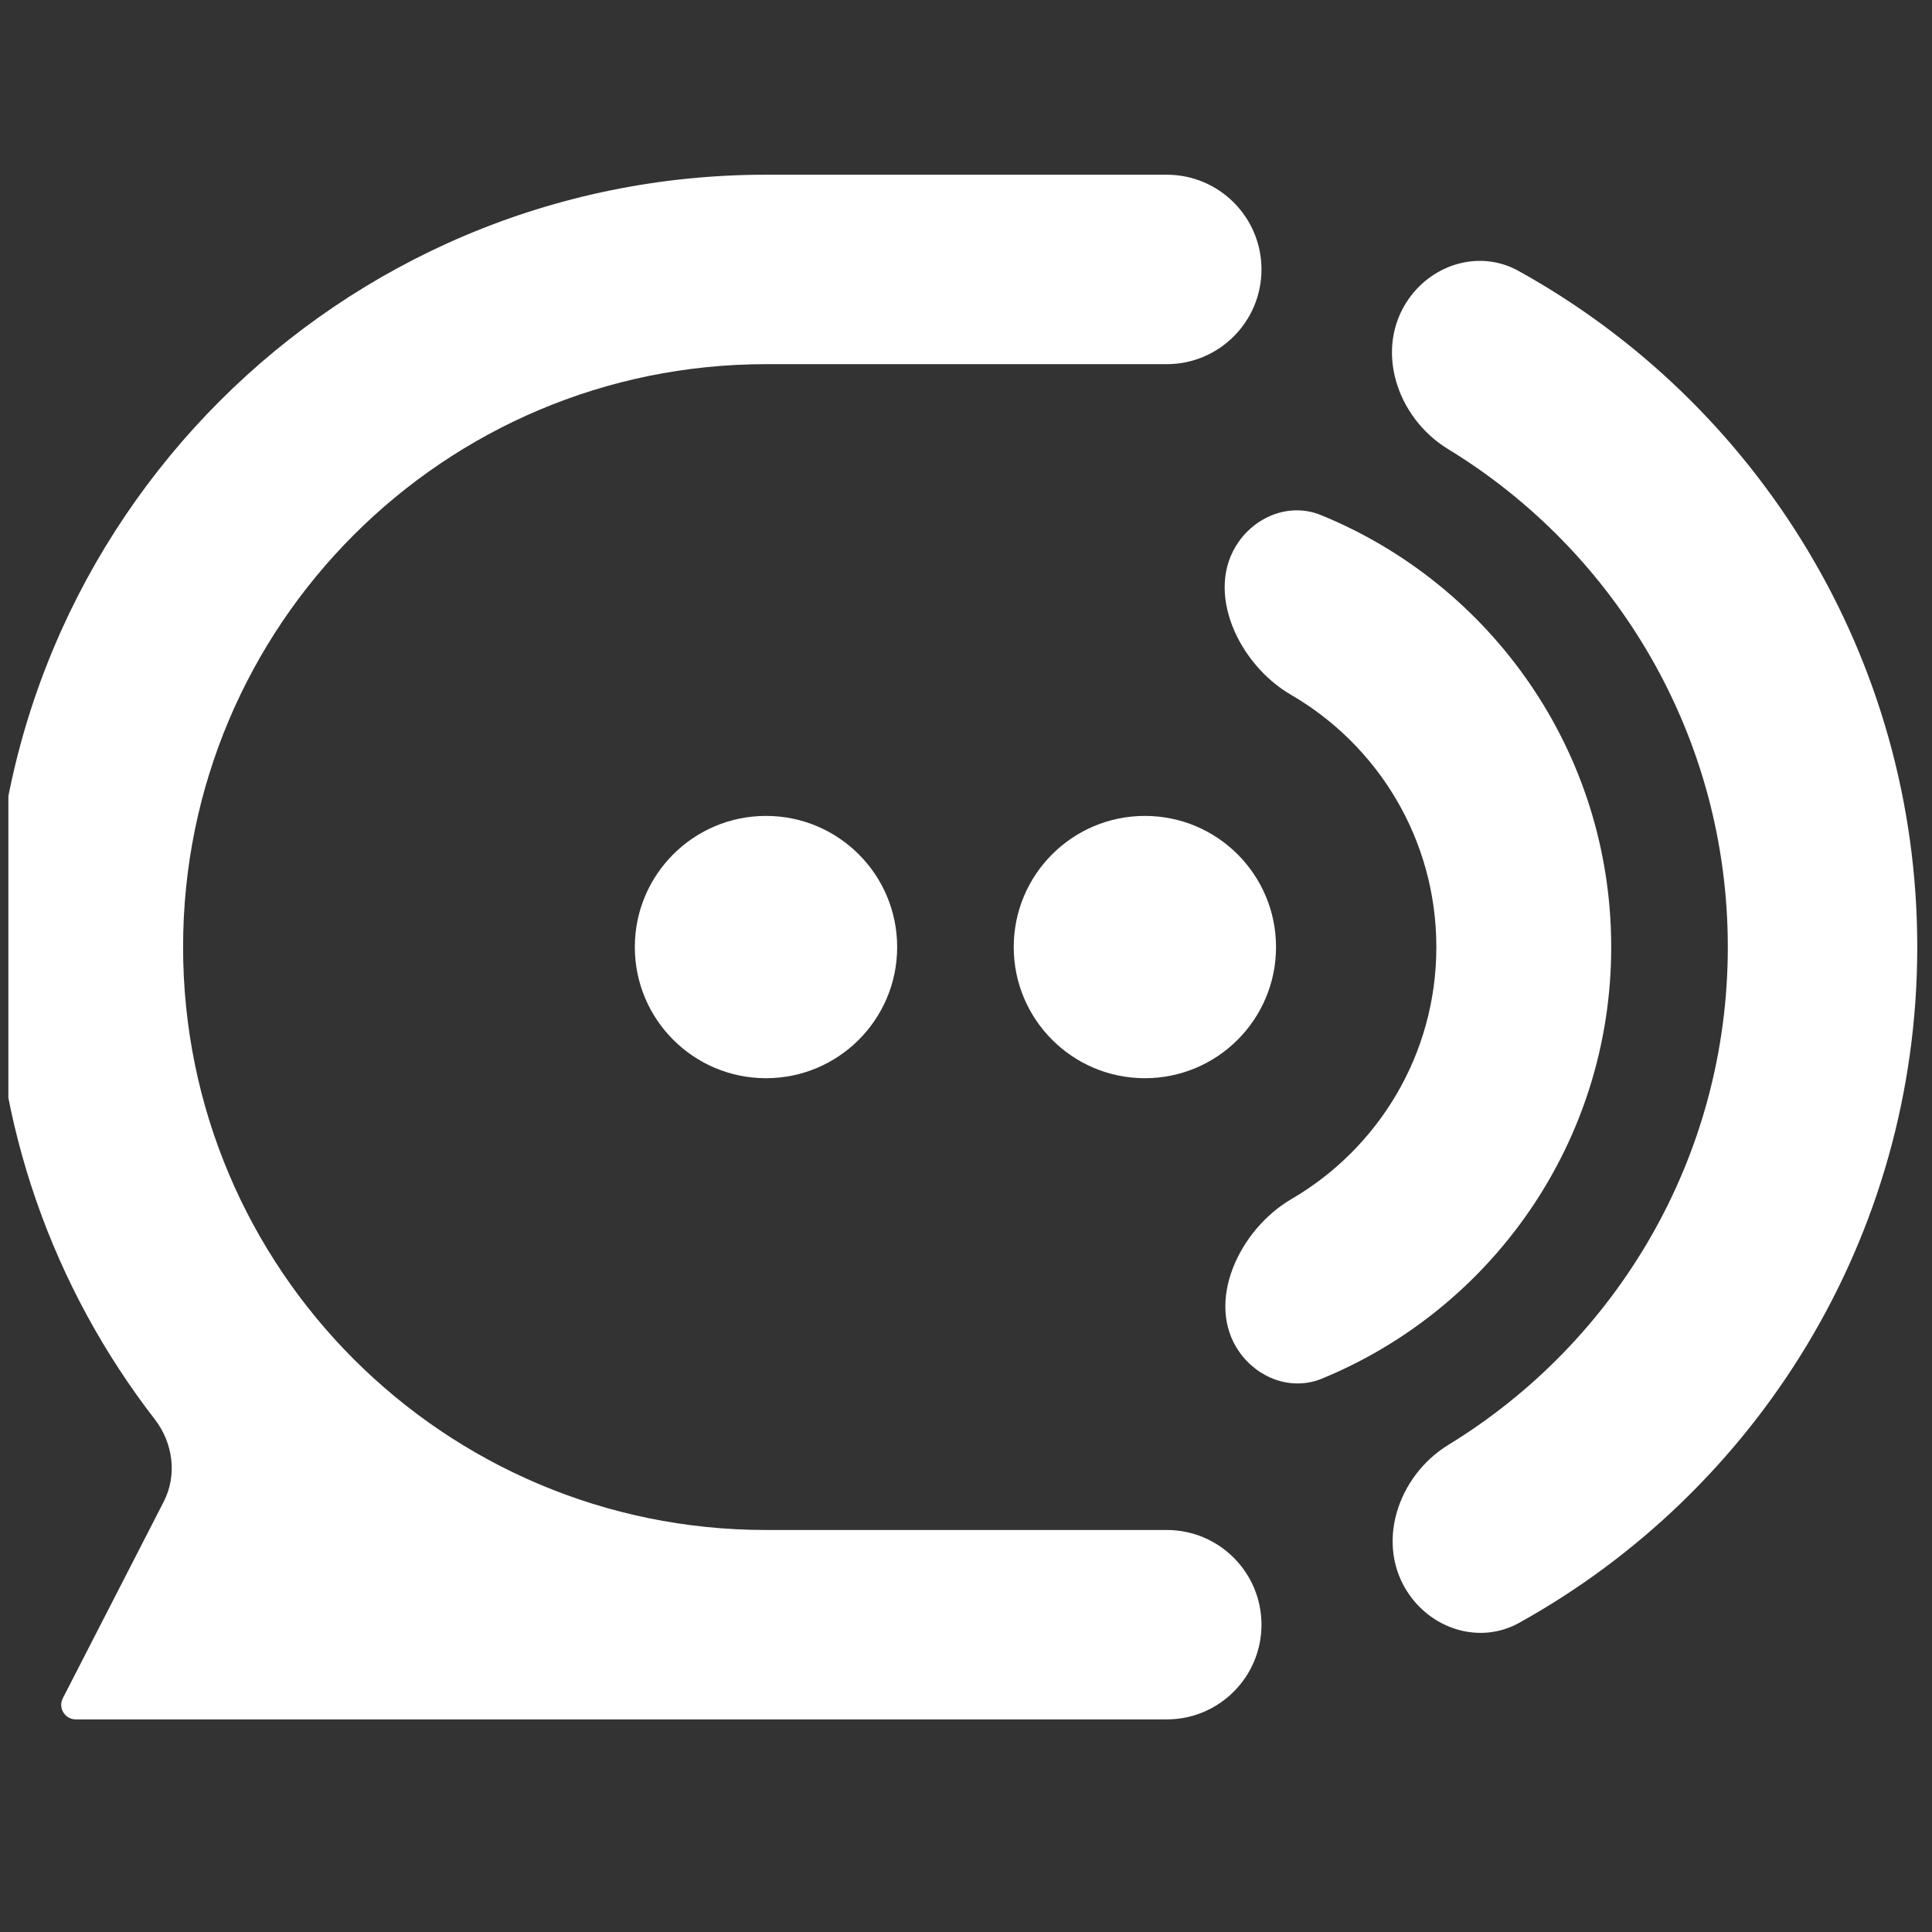 <svg width="51" height="51" viewBox="0 0 51 51" fill="none" xmlns="http://www.w3.org/2000/svg">
<rect x="0" y="0" width="51" height="51" fill="#333333" stroke="none"/>
<g clip-path="url(#clip0_0_93)">
<path d="M33.684 25C33.684 26.912 32.134 28.462 30.222 28.462C28.31 28.462 26.76 26.912 26.76 25C26.76 23.088 28.31 21.538 30.222 21.538C32.134 21.538 33.684 23.088 33.684 25Z" fill="white"/>
<path d="M23.683 25C23.683 26.912 22.133 28.462 20.221 28.462C18.308 28.462 16.758 26.912 16.758 25C16.758 23.088 18.308 21.538 20.221 21.538C22.133 21.538 23.683 23.088 23.683 25Z" fill="white"/>
<path d="M37.184 7.893C36.269 9.2 36.862 11.023 38.224 11.854C42.653 14.556 45.61 19.433 45.61 25C45.61 30.561 42.66 35.433 38.239 38.137C36.879 38.968 36.287 40.79 37.202 42.096C37.86 43.036 39.097 43.397 40.1 42.84C46.368 39.362 50.611 32.676 50.611 25C50.611 17.315 46.359 10.623 40.08 7.149C39.077 6.594 37.841 6.954 37.184 7.893Z" fill="white"/>
<path d="M32.695 14.306C31.781 15.612 32.7 17.541 34.079 18.341C36.373 19.673 37.916 22.156 37.916 25C37.916 27.839 36.379 30.318 34.091 31.652C32.715 32.454 31.8 34.38 32.713 35.685C33.206 36.388 34.096 36.72 34.891 36.394C39.374 34.555 42.532 30.146 42.532 25C42.532 19.845 39.363 15.429 34.867 13.596C34.073 13.273 33.186 13.604 32.695 14.306Z" fill="white"/>
<path d="M-0.168 25C-0.168 13.74 8.96 4.612 20.221 4.612H30.799C32.18 4.612 33.3 5.731 33.3 7.112C33.3 8.493 32.18 9.613 30.799 9.613H20.221C11.722 9.613 4.833 16.502 4.833 25C4.833 33.498 11.722 40.388 20.221 40.388H30.799C32.18 40.388 33.3 41.507 33.3 42.888C33.3 44.269 32.18 45.388 30.799 45.388H2.001C1.713 45.388 1.527 45.084 1.659 44.828L4.321 39.643C4.683 38.939 4.569 38.091 4.085 37.465C1.419 34.019 -0.168 29.695 -0.168 25Z" fill="white"/>
</g>
<defs>
<clipPath id="clip0_0_93">
<rect width="50.779" height="50.779" fill="white" transform="translate(0.221)"/>
</clipPath>
</defs>
</svg>
